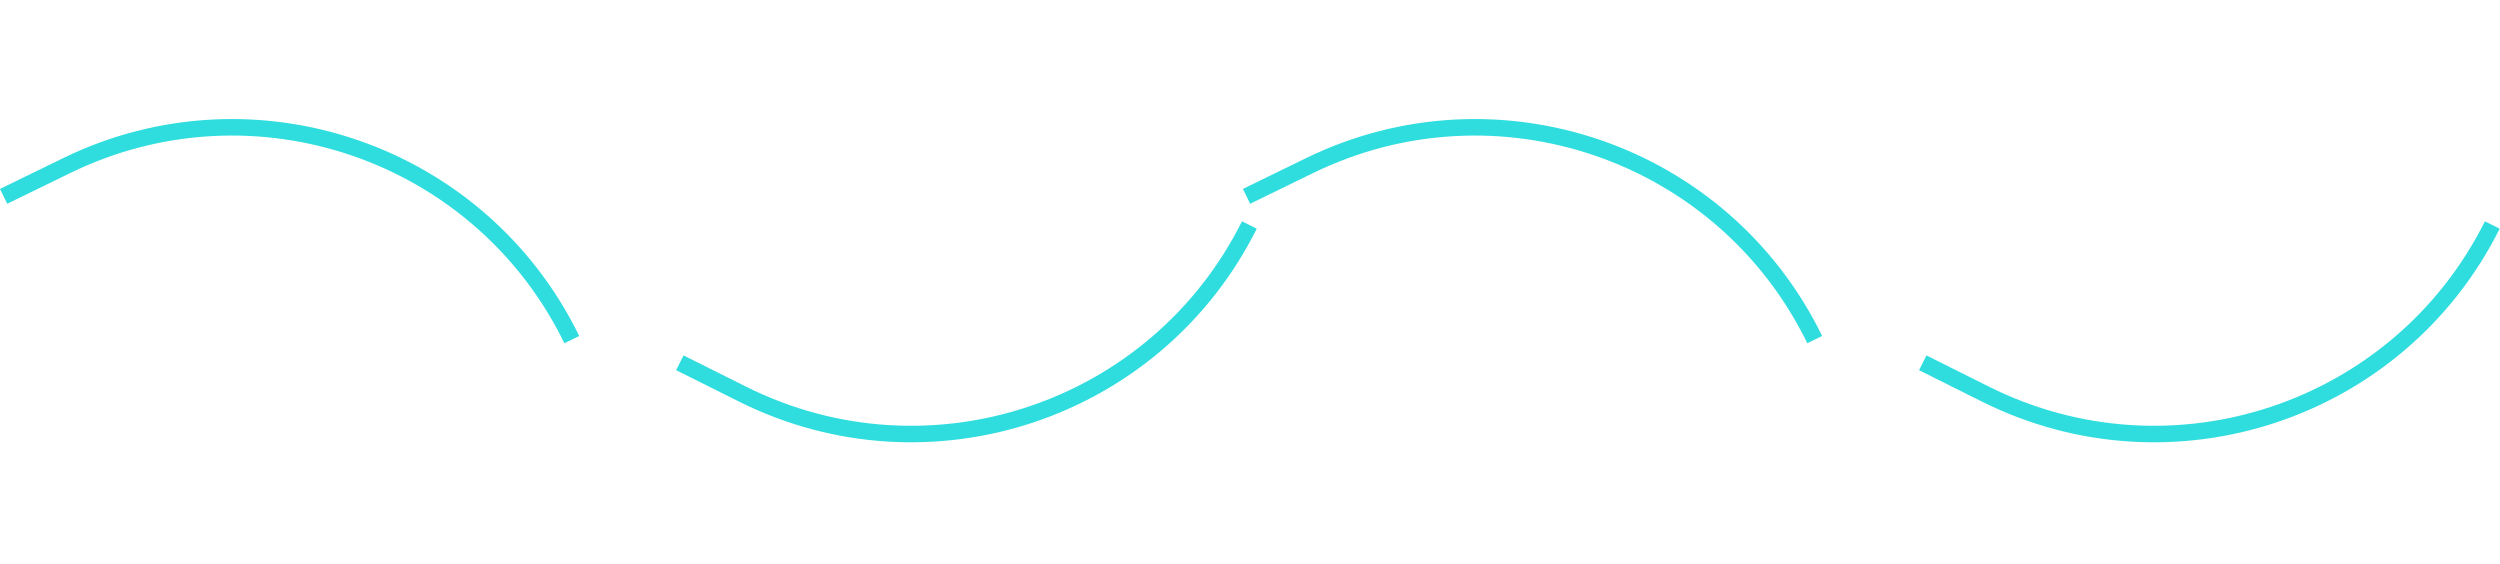 <svg width="1060" height="239" viewBox="0 0 1060 239" fill="none" xmlns="http://www.w3.org/2000/svg">
<path d="M1.534 83.247L28.228 70.227C107.75 31.442 203.657 64.465 242.442 143.987" stroke="#2FDDDF" stroke-width="7"/>
<path d="M528.534 83.247L555.228 70.227C634.75 31.442 730.657 64.465 769.442 143.987" stroke="#2FDDDF" stroke-width="7"/>
<path d="M288.252 153.828L314.82 167.103C393.965 206.651 490.185 174.551 529.732 95.406" stroke="#2FDDDF" stroke-width="7"/>
<path d="M815.248 153.828L841.816 167.103C920.961 206.651 1017.18 174.551 1056.73 95.406" stroke="#2FDDDF" stroke-width="7"/>
</svg>
